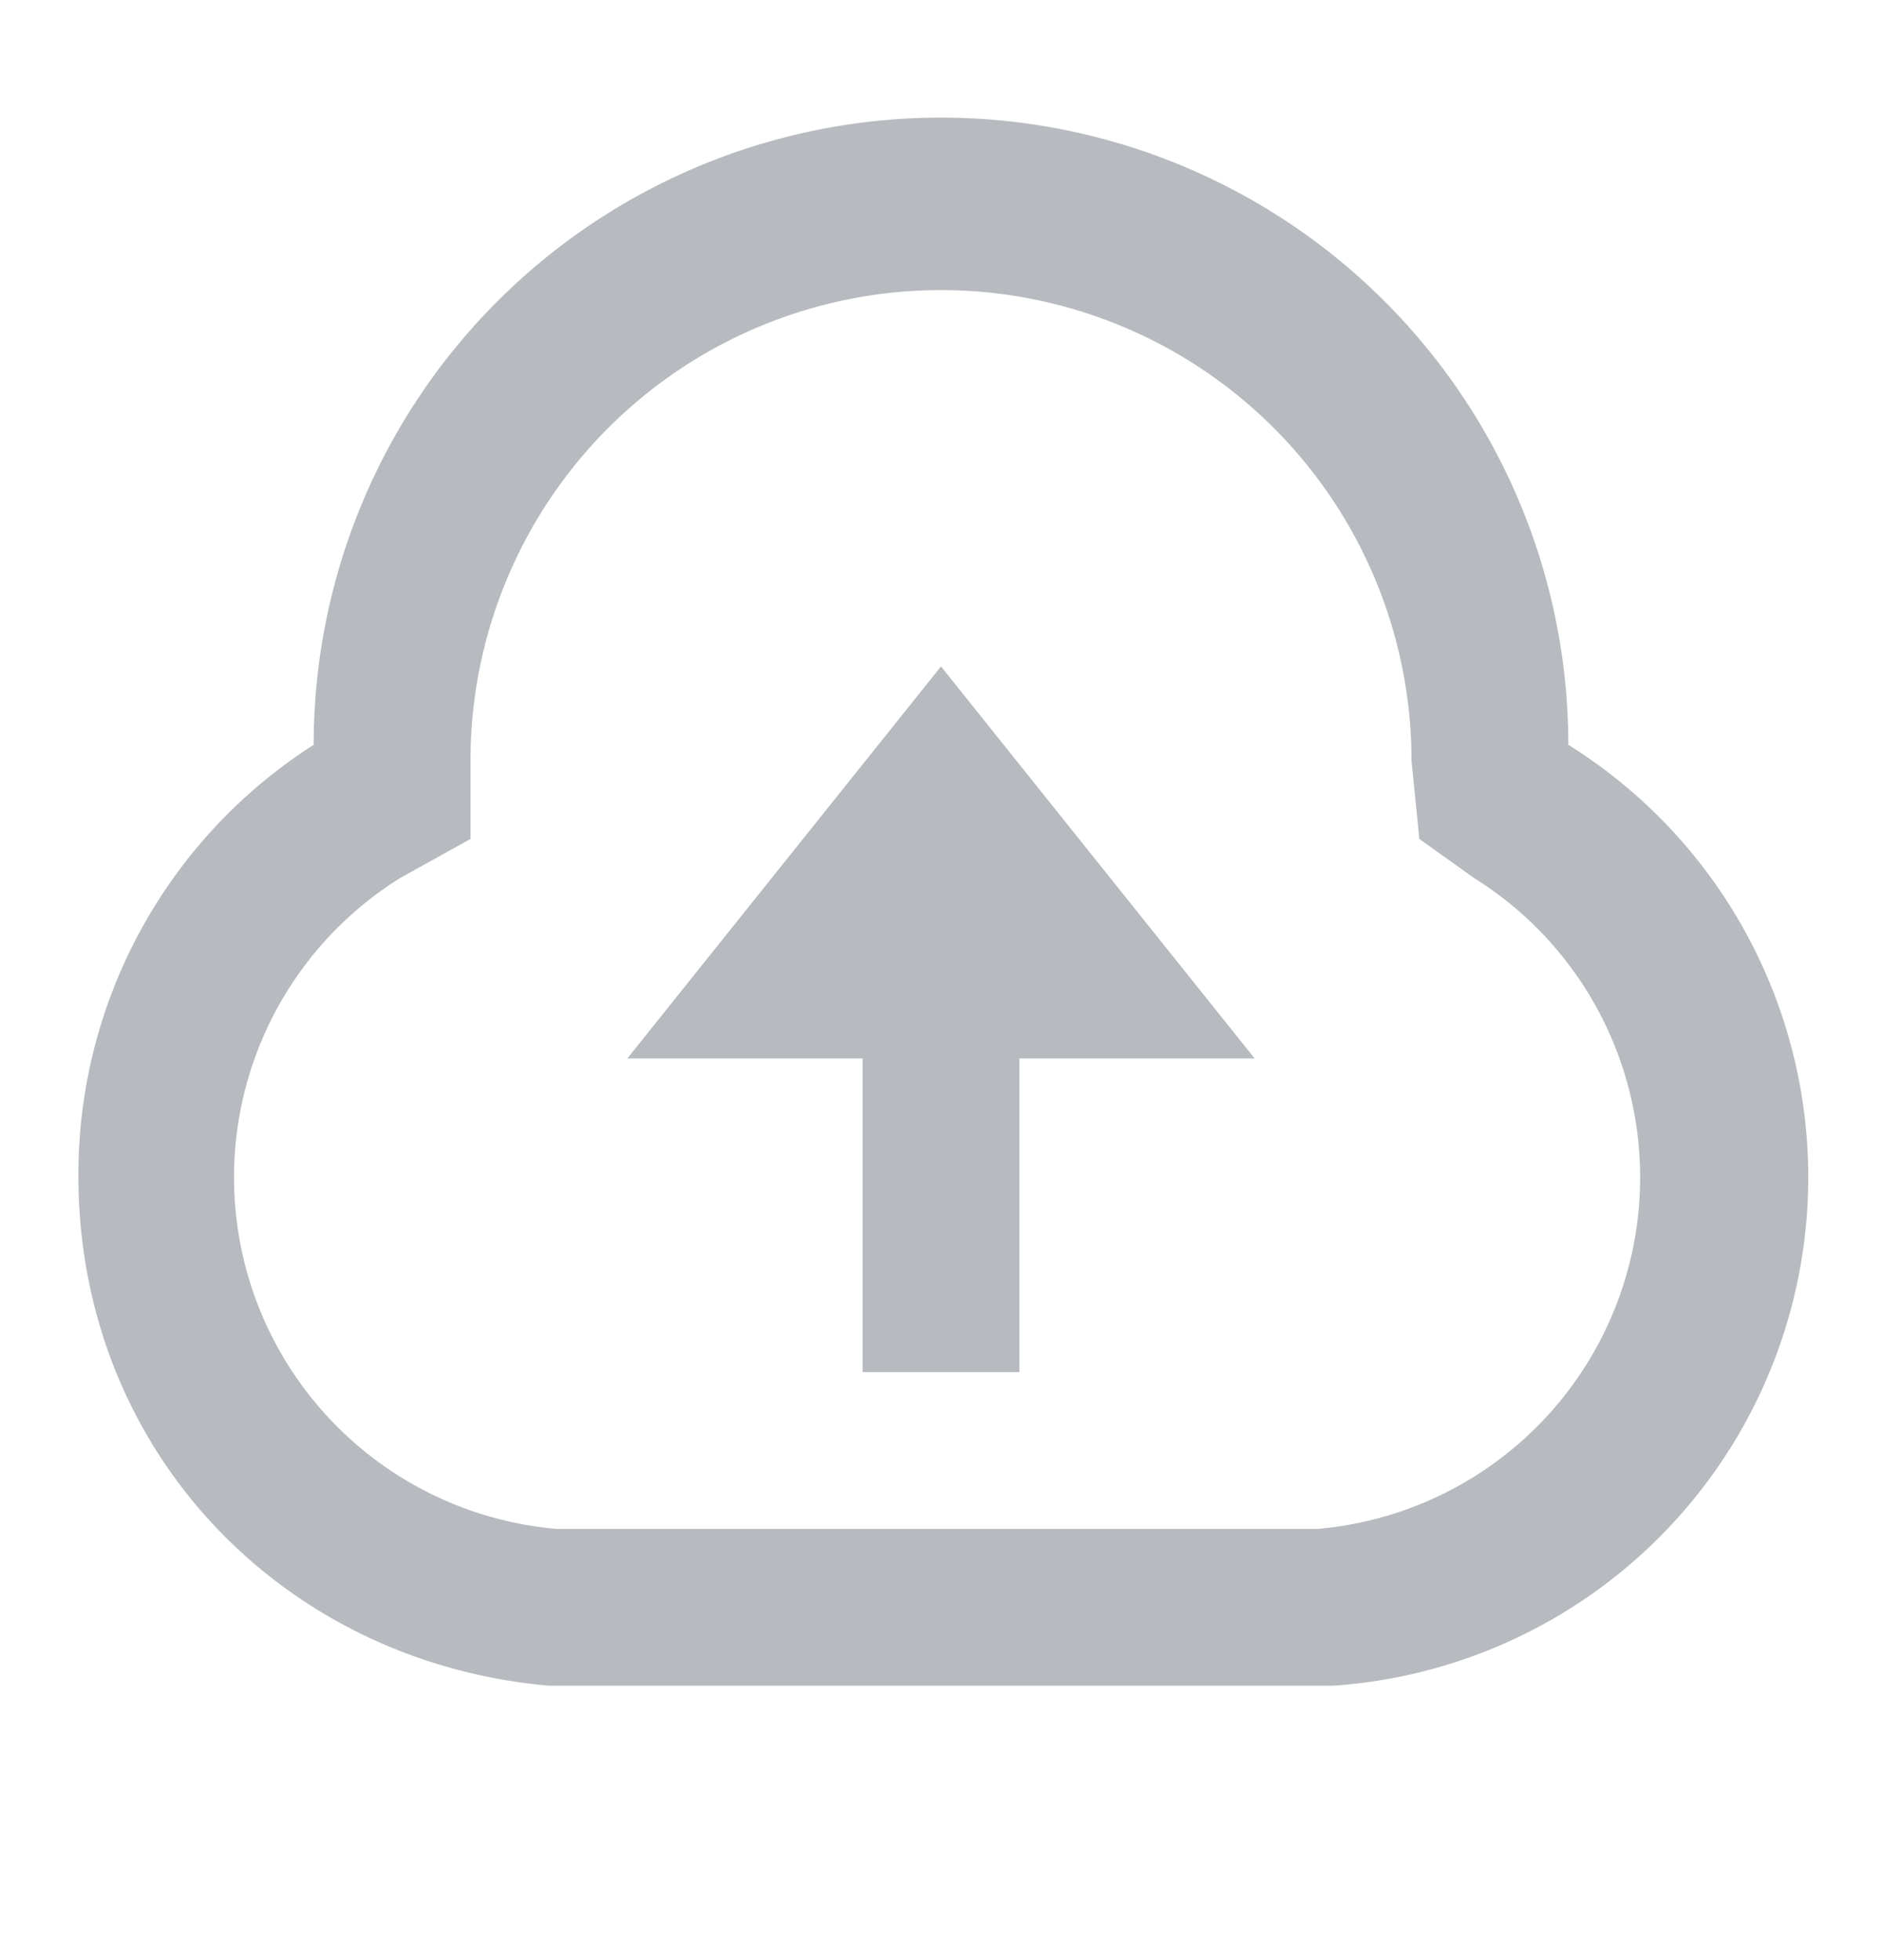 <svg fill="none" width="24" height="25" viewBox="0 0 24 25"><defs/><path fill="#B7BABF" d="M1 15a6.5 6.5 0 013-5.5 8 8 0 0116 0 6.5 6.5 0 01-3 12H7c-3.4-.3-6-3-6-6.5zm15.8 4.5a4.5 4.5 0 002-8.3l-.7-.5-.1-1a6 6 0 00-12 0v1l-.9.5a4.5 4.5 0 002 8.3h9.7zm-3.8-6v4h-2v-4H8l4-5 4 5h-3z"/></svg>